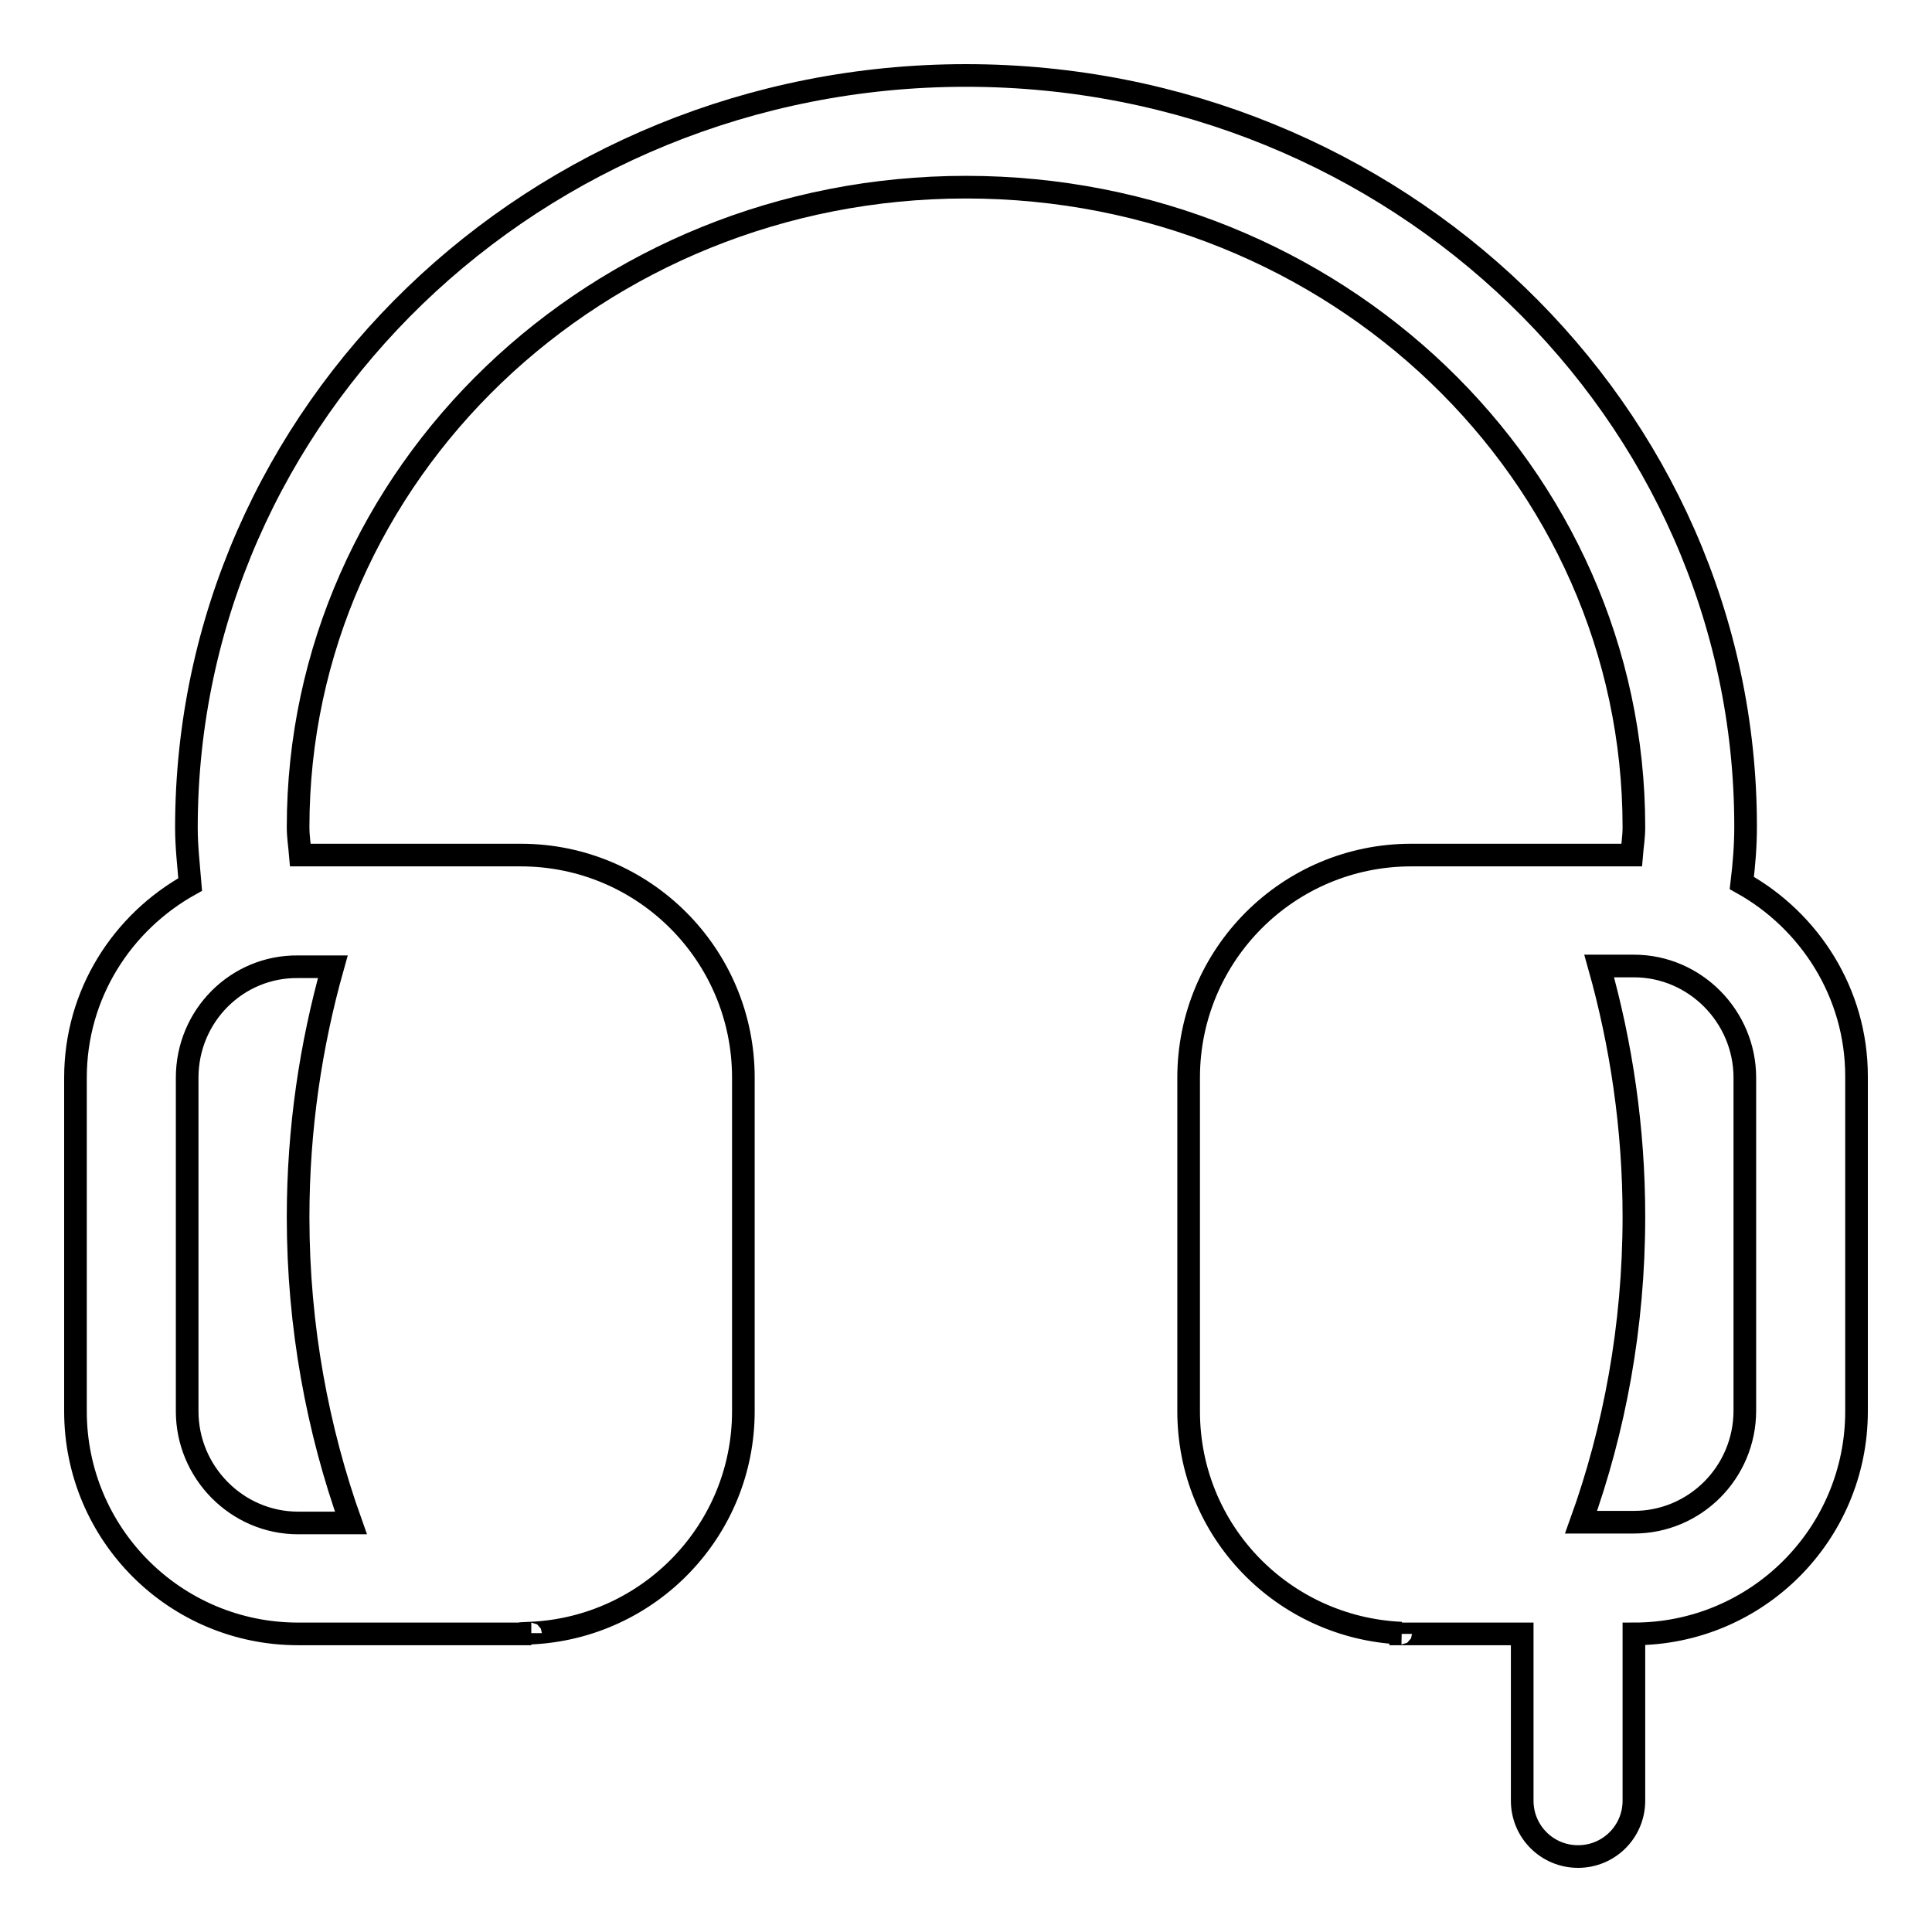 <?xml version="1.0" encoding="utf-8"?>
<!-- Svg Vector Icons : http://www.onlinewebfonts.com/icon -->
<!DOCTYPE svg PUBLIC "-//W3C//DTD SVG 1.1//EN" "http://www.w3.org/Graphics/SVG/1.1/DTD/svg11.dtd">
<svg version="1.1" xmlns="http://www.w3.org/2000/svg" xmlns:xlink="http://www.w3.org/1999/xlink" x="0px" y="0px" viewBox="0 0 256 256" enable-background="new 0 0 256 256" xml:space="preserve">
<g><g><path stroke-width="3" fill-opacity="0" stroke="#000000"  d="M216.5,216.5L216.5,216.5v22.1c0,4.1-3.3,7.4-7.4,7.4c-4.1,0-7.4-3.3-7.4-7.4v-22.1H187h-1.4c0,0,0-0.1,0.1-0.1c-15.7-0.7-28.2-13.5-28.2-29.4v-44.2c0-16.3,13.2-29.5,29.5-29.5h3.1h16.6h9.5c0.1-1.2,0.3-2.4,0.3-3.7c0-46.9-39.6-84.8-88.5-84.8s-88.5,38-88.5,84.8c0,1.3,0.2,2.5,0.3,3.7h9.5h16.6H69c16.3,0,29.5,13.2,29.5,29.5V187c0,15.8-12.5,28.7-28.2,29.4c0,0,0,0.1,0.1,0.1H69H52.9H39.5C23.2,216.5,10,203.3,10,187v-44.2c0-11.1,6.2-20.6,15.2-25.6c-0.2-2.5-0.5-5-0.5-7.5C24.7,54.6,71,10,128,10c57,0,103.3,44.6,103.3,99.5c0,2.6-0.2,5-0.5,7.5c9,5,15.2,14.6,15.2,25.6V187C246,203.3,232.8,216.5,216.5,216.5z M24.8,142.8V187c0,8.1,6.6,14.8,14.7,14.8h7c-4.4-12.3-7-26-7-40.5c0-11.8,1.7-22.9,4.6-33.2h-4.6C31.4,128,24.8,134.6,24.8,142.8z M231.2,142.8c0-8.1-6.6-14.8-14.7-14.8h-4.6c2.9,10.3,4.6,21.4,4.6,33.2c0,14.6-2.6,28.3-7,40.5h7c8.1,0,14.7-6.6,14.7-14.8V142.8z"/></g></g>
</svg>